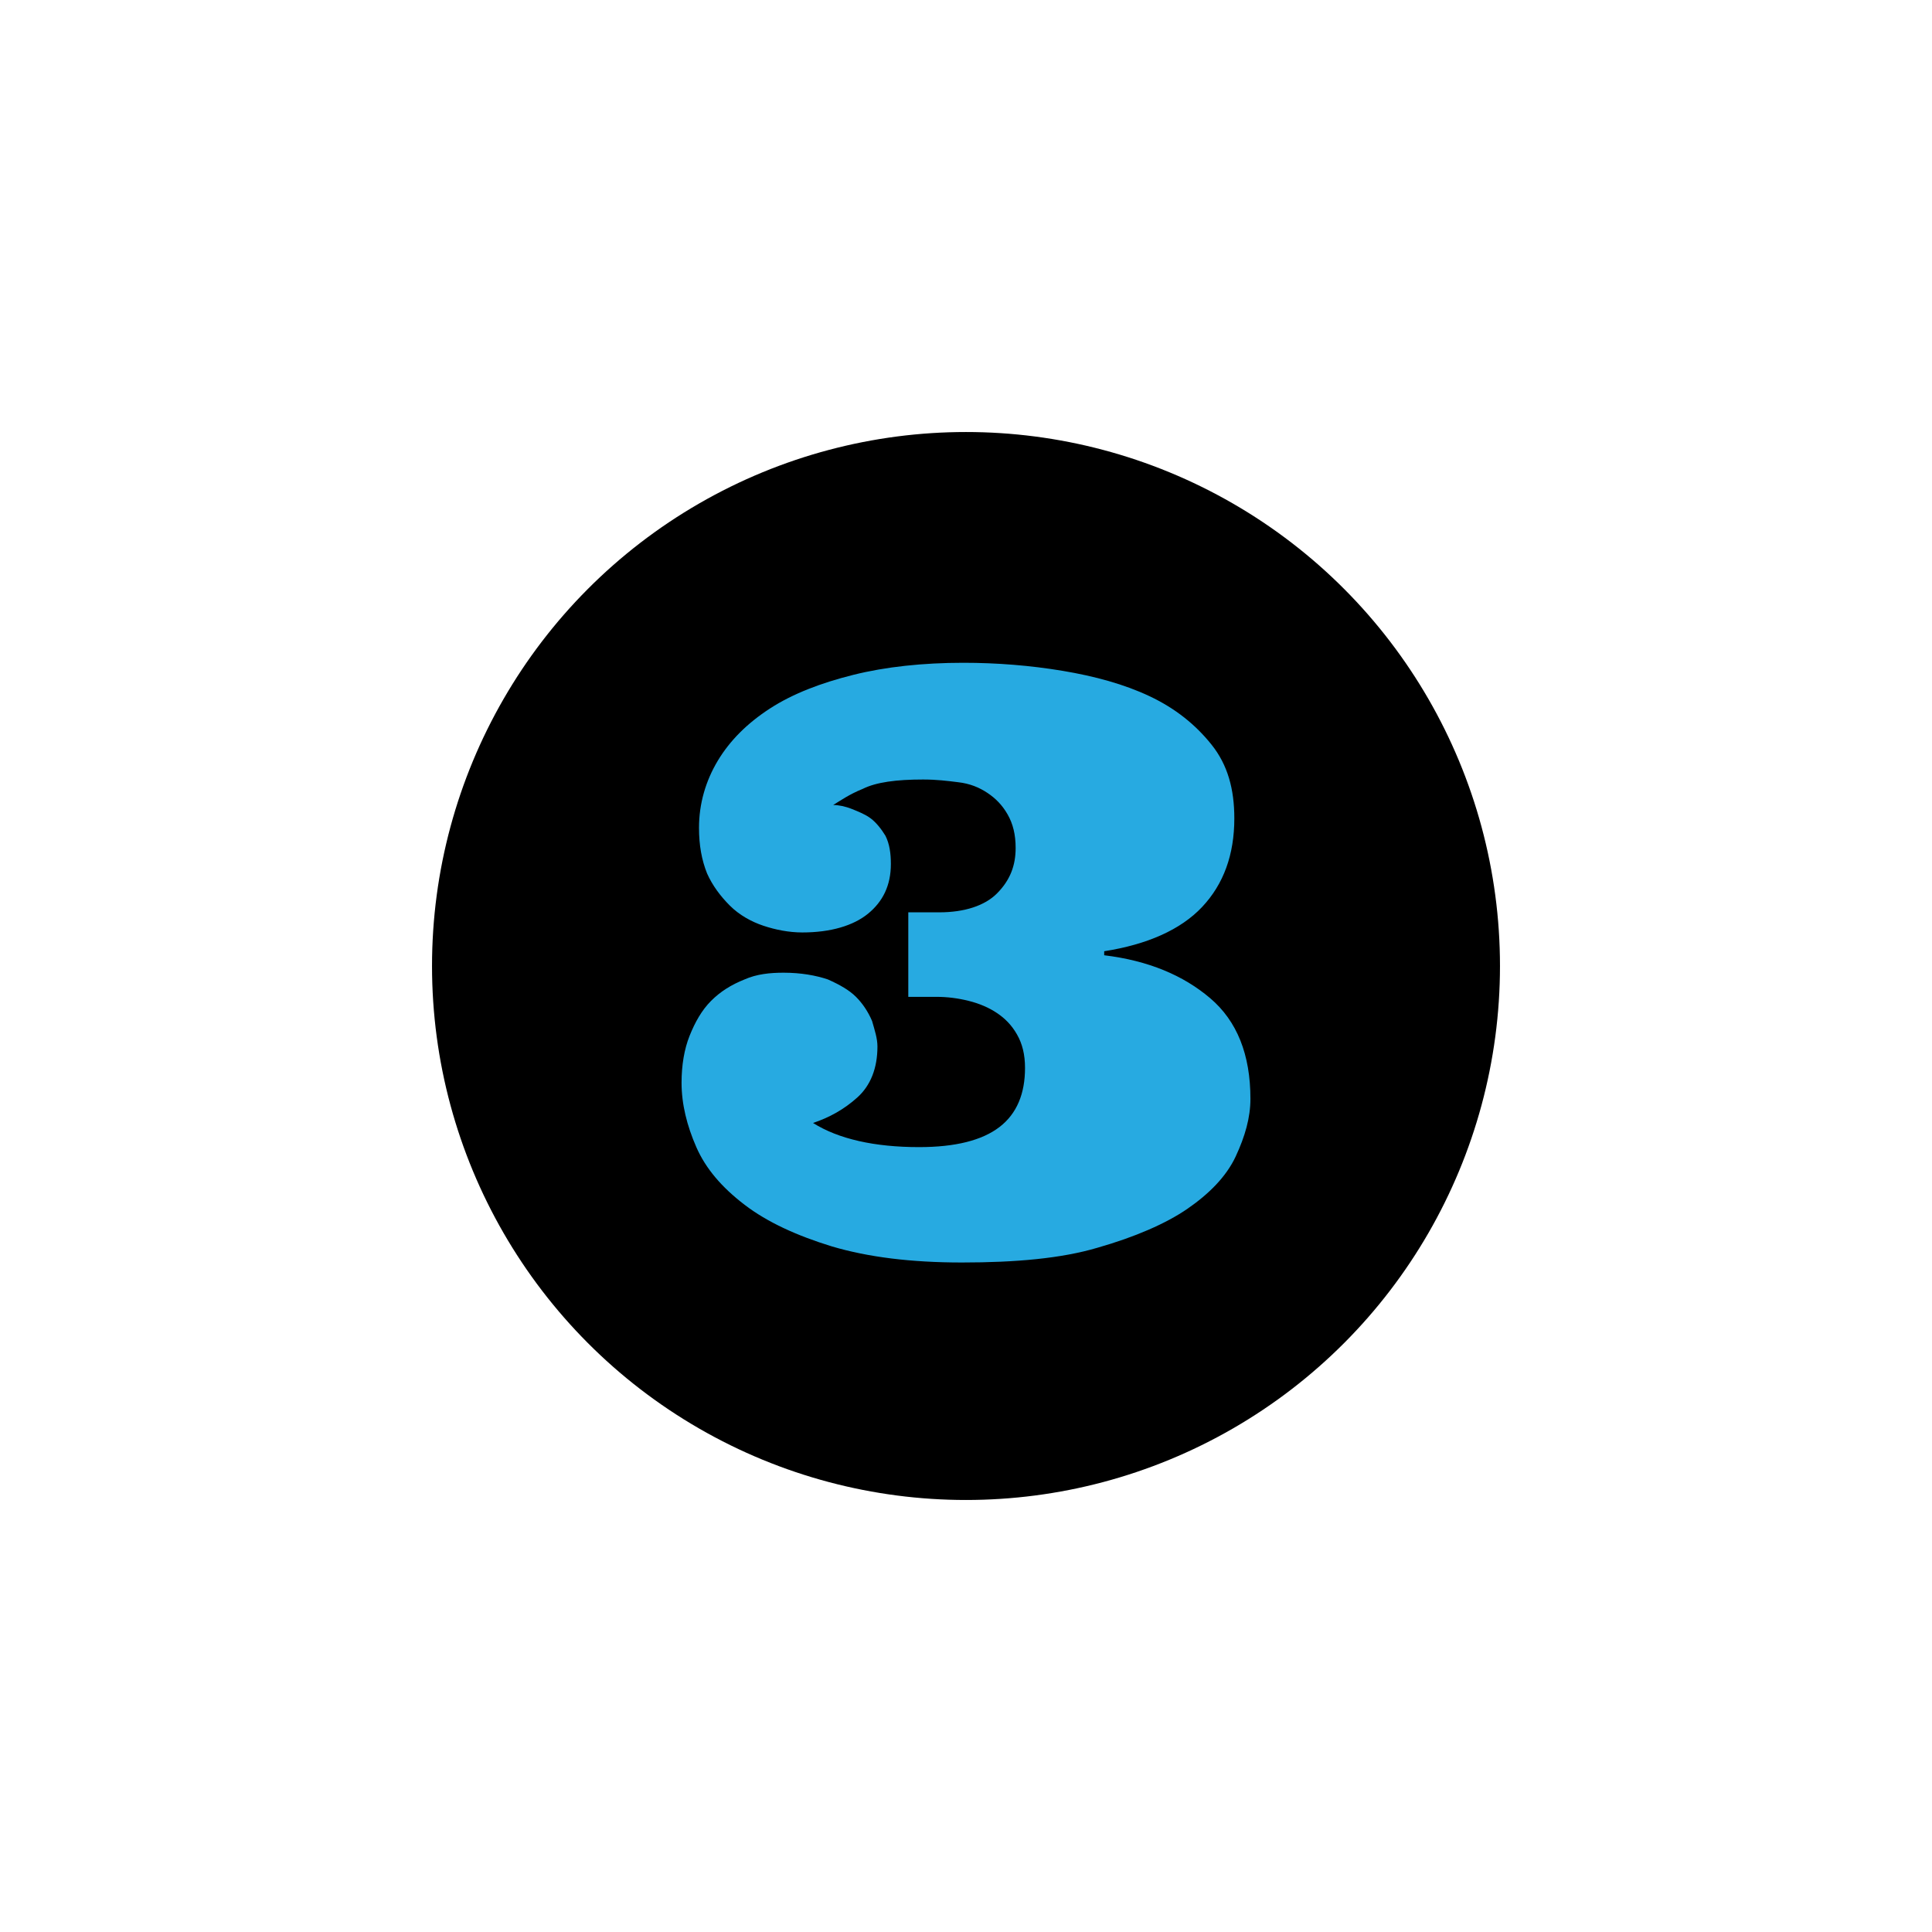 <?xml version="1.0" encoding="utf-8"?>
<!-- Generator: Adobe Illustrator 26.4.1, SVG Export Plug-In . SVG Version: 6.00 Build 0)  -->
<svg version="1.1" id="Layer_1" xmlns="http://www.w3.org/2000/svg" xmlns:xlink="http://www.w3.org/1999/xlink" x="0px" y="0px"
	 viewBox="0 0 144 144" style="enable-background:new 0 0 144 144;" xml:space="preserve">
<style type="text/css">
	.st0{fill:#27AAE1;}
</style>
<g>
	<circle cx="72" cy="72" r="39.8"/>
	<path class="st0" d="M68.8,58.1c-2,0-3.5,0.2-4.5,0.7c-1,0.4-1.7,0.9-2.2,1.2c0.4,0,0.9,0.1,1.4,0.3c0.5,0.2,1,0.4,1.4,0.7
		c0.4,0.3,0.8,0.8,1.1,1.3c0.3,0.6,0.4,1.3,0.4,2.1c0,1.6-0.6,2.8-1.7,3.7c-1.1,0.9-2.8,1.4-4.9,1.4c-1,0-2-0.2-2.9-0.5
		s-1.8-0.8-2.5-1.5c-0.7-0.7-1.3-1.5-1.7-2.4c-0.4-1-0.6-2.1-0.6-3.4c0-1.8,0.5-3.5,1.4-5s2.2-2.8,3.9-3.9c1.7-1.1,3.8-1.9,6.2-2.5
		c2.4-0.6,5.2-0.9,8.2-0.9c2.5,0,5,0.2,7.4,0.6c2.4,0.4,4.6,1,6.5,1.9c1.9,0.9,3.4,2.1,4.6,3.6c1.2,1.5,1.7,3.3,1.7,5.5
		c0,2.7-0.8,4.9-2.4,6.6c-1.6,1.7-4.1,2.8-7.3,3.3v0.3c3.3,0.4,5.9,1.5,7.9,3.2s3,4.2,3,7.5c0,1.4-0.4,2.8-1.1,4.3
		c-0.7,1.5-2,2.8-3.6,3.9s-3.9,2.1-6.7,2.9c-2.7,0.8-6.1,1.1-10.1,1.1c-3.8,0-7-0.4-9.7-1.2c-2.6-0.8-4.8-1.8-6.5-3.1
		c-1.7-1.3-2.9-2.7-3.6-4.3c-0.7-1.6-1.1-3.2-1.1-4.8c0-1.3,0.2-2.5,0.6-3.5s0.9-1.9,1.6-2.6s1.5-1.2,2.5-1.6
		c0.9-0.4,1.9-0.5,2.9-0.5c1.3,0,2.4,0.2,3.3,0.5c0.9,0.4,1.6,0.8,2.1,1.3c0.5,0.5,0.9,1.1,1.2,1.8c0.2,0.7,0.4,1.3,0.4,1.9
		c0,1.6-0.5,2.9-1.5,3.8c-1,0.9-2.1,1.5-3.3,1.9c1.9,1.2,4.6,1.8,7.9,1.8c2.7,0,4.7-0.5,6-1.5s1.9-2.5,1.9-4.4c0-1-0.2-1.8-0.6-2.5
		c-0.4-0.7-0.9-1.2-1.5-1.6c-0.6-0.4-1.3-0.7-2.1-0.9c-0.8-0.2-1.6-0.3-2.4-0.3h-2.1v-6.3H70c1.9,0,3.4-0.5,4.3-1.4
		c1-1,1.4-2.1,1.4-3.4c0-1-0.2-1.8-0.6-2.5s-0.9-1.2-1.5-1.6c-0.6-0.4-1.3-0.7-2.2-0.8C70.6,58.2,69.8,58.1,68.8,58.1z"/>
</g>
</svg>
